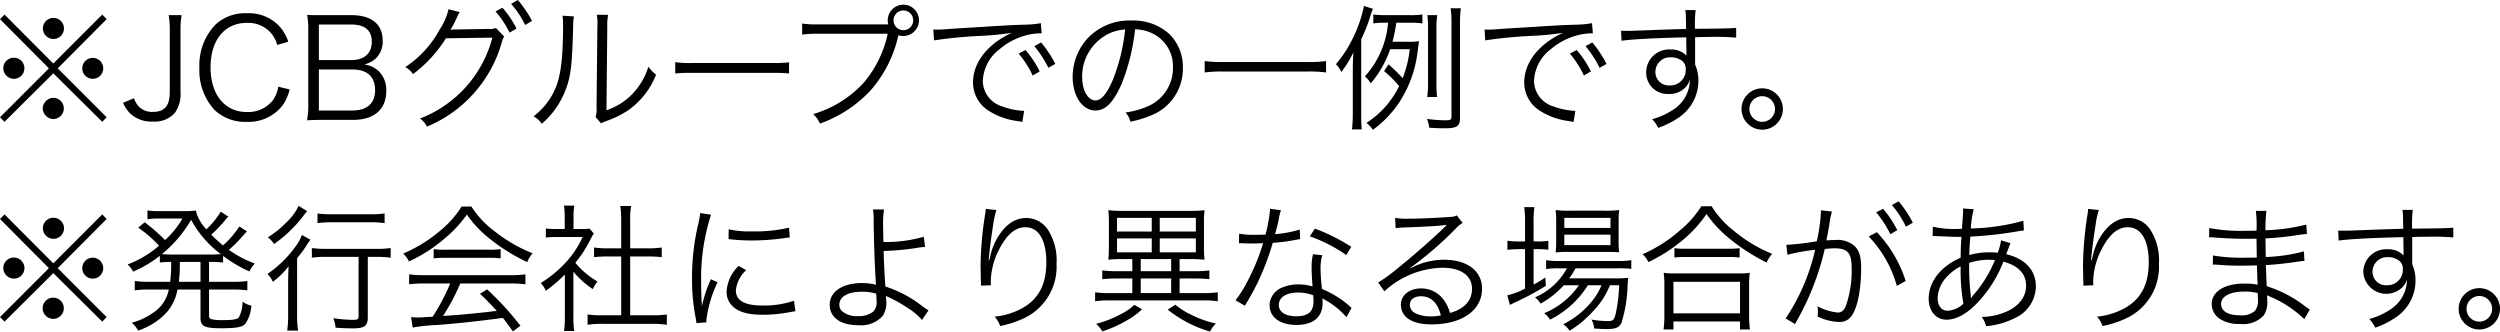 <svg xmlns="http://www.w3.org/2000/svg" width="362.84" height="48.12" viewBox="0 0 362.84 48.12">
  <path id="パス_1658" data-name="パス 1658" d="M10-8.3,2.92-15.4l-.66.66L9.36-7.6,2.26-.5l.66.66L10-6.88,17.1.16l.64-.66-7.1-7.1,7.1-7.14-.64-.66Zm.02-6.62A1.537,1.537,0,0,0,8.48-13.4a1.554,1.554,0,0,0,1.54,1.54,1.524,1.524,0,0,0,1.52-1.54A1.519,1.519,0,0,0,10.02-14.92ZM4.28-9.14A1.524,1.524,0,0,0,2.74-7.62,1.554,1.554,0,0,0,4.28-6.08,1.524,1.524,0,0,0,5.8-7.62,1.519,1.519,0,0,0,4.28-9.14Zm11.44.02A1.519,1.519,0,0,0,14.2-7.6a1.519,1.519,0,0,0,1.52,1.52A1.519,1.519,0,0,0,17.24-7.6,1.519,1.519,0,0,0,15.72-9.12ZM10-3.32l-.04.02c-.02,0-.02,0-.04-.02H9.86a1.612,1.612,0,0,0-1.4,1.54A1.61,1.61,0,0,0,10-.24a1.55,1.55,0,0,0,1.52-1.54A1.524,1.524,0,0,0,10-3.32Zm16.74-12a12.1,12.1,0,0,1,.16,2.24v8.92c0,2-.76,2.88-2.46,2.88a2.667,2.667,0,0,1-2.04-.78,3.564,3.564,0,0,1-.7-1.2l-1.58.66a5.081,5.081,0,0,0,1,1.52,4.476,4.476,0,0,0,3.3,1.2,3.883,3.883,0,0,0,3.22-1.26,4.687,4.687,0,0,0,.82-3.02v-8.92a12.1,12.1,0,0,1,.16-2.24ZM44.1-11.46a6.118,6.118,0,0,0-1.56-2.52,6.1,6.1,0,0,0-4.48-1.62,6.317,6.317,0,0,0-4.58,1.7A8.546,8.546,0,0,0,31.2-7.68,8.507,8.507,0,0,0,33.36-1.6,6.368,6.368,0,0,0,38.04.16a6.206,6.206,0,0,0,5.18-2.32A6.461,6.461,0,0,0,44.3-4.54l-1.66-.4a4.469,4.469,0,0,1-.8,2A4.557,4.557,0,0,1,38.1-1.26c-3.22,0-5.28-2.52-5.28-6.48,0-3.98,2.04-6.46,5.28-6.46a4.376,4.376,0,0,1,3.46,1.44A4.662,4.662,0,0,1,42.5-11ZM53.5-.12c3.06,0,4.82-1.52,4.82-4.2a3.762,3.762,0,0,0-1.24-3,3.7,3.7,0,0,0-1.94-.84,4,4,0,0,0,1.58-.8,3.381,3.381,0,0,0,1.08-2.68c0-2.36-1.62-3.68-4.52-3.68H49.02c-1.16,0-1.56,0-2.18-.04A11.572,11.572,0,0,1,47-13.24v10.7a12.332,12.332,0,0,1-.18,2.48c.7-.04,1.32-.06,2.2-.06ZM48.54-8.8v-5.16h4.7c1.98,0,2.98.84,2.98,2.5,0,1.68-1.1,2.66-2.96,2.66Zm0,1.36h4.78c2.22,0,3.38,1.02,3.38,3,0,1.92-1.16,2.96-3.34,2.96H48.54Zm18.82-8.74a8.85,8.85,0,0,1-1.26,2.9,15.342,15.342,0,0,1-5.02,5.5A2.93,2.93,0,0,1,62.2-6.76a19.363,19.363,0,0,0,4.78-5.2l6.74-.1A17.2,17.2,0,0,1,63.22-.32a3.163,3.163,0,0,1,1,1.18A18.75,18.75,0,0,0,75.1-11.42a1.92,1.92,0,0,1,.34-.78l-1.2-1.26a2.2,2.2,0,0,1-1.04.14l-4.84.08a2.855,2.855,0,0,0-.72.06,15.565,15.565,0,0,0,.92-1.76,3.468,3.468,0,0,1,.44-.82Zm6.82.32a13.96,13.96,0,0,1,2.04,3.08l1-.6a13.849,13.849,0,0,0-2.04-3.02Zm2.26-1.1a14.058,14.058,0,0,1,2.04,3.06l1-.58a16.293,16.293,0,0,0-2.06-3.04Zm7.46,1.72a8.9,8.9,0,0,1,.08,1.42c0,4.22-.28,6.84-.9,8.58A9.894,9.894,0,0,1,79.7-.64,3.7,3.7,0,0,1,80.9.44,12.226,12.226,0,0,0,84.36-4.5c.76-2.02.92-3.5,1.08-8.92a9.963,9.963,0,0,1,.12-1.72Zm4.98-.14a8.025,8.025,0,0,1,.08,1.78L88.84-1.9A3.37,3.37,0,0,1,88.7-.54l.8.92a3.331,3.331,0,0,1,.46-.22c.28-.1.28-.1.64-.24a13.184,13.184,0,0,0,2.86-1.46,11.364,11.364,0,0,0,4.02-5.14,5.592,5.592,0,0,1-1.12-1.16,9.89,9.89,0,0,1-2.36,4,9.243,9.243,0,0,1-3.72,2.32L90.4-13.6a7.754,7.754,0,0,1,.12-1.76Zm11.38,8.52a21.848,21.848,0,0,1,2.48-.08h11.6a22.879,22.879,0,0,1,2.44.08V-8.48a15.774,15.774,0,0,1-2.42.1H102.74a14.148,14.148,0,0,1-2.48-.12Zm30.52-7.12h-9.84a14.179,14.179,0,0,1-2.26-.12v1.6a14.767,14.767,0,0,1,2.24-.12H131.1a16.208,16.208,0,0,1-3.5,7.12,16.06,16.06,0,0,1-7.32,4.54,3.957,3.957,0,0,1,.98,1.38,18.559,18.559,0,0,0,7.28-4.74,17.861,17.861,0,0,0,4.08-7.96l.04-.12a2.357,2.357,0,0,0,.7.1,2.279,2.279,0,0,0,2.28-2.28,2.271,2.271,0,0,0-2.26-2.26,2.279,2.279,0,0,0-2.28,2.28,2.119,2.119,0,0,0,.08.58Zm2.6-2.02a1.425,1.425,0,0,1,1.42,1.42,1.43,1.43,0,0,1-1.42,1.44,1.434,1.434,0,0,1-1.44-1.44A1.43,1.43,0,0,1,133.38-16Zm4.44,4.34a66.582,66.582,0,0,1,6.9-.66,40.932,40.932,0,0,0,4.4-.44,13.092,13.092,0,0,0-1.9,1.06c-2.38,1.62-3.74,3.82-3.74,6.14a4.842,4.842,0,0,0,2.22,4.08A10.088,10.088,0,0,0,150.02.06c.36.06.4.08.62.12l.26-1.62h-.2a10.251,10.251,0,0,1-3-.64,3.921,3.921,0,0,1-2.8-3.7,6.113,6.113,0,0,1,2.46-4.62,9.837,9.837,0,0,1,3.84-2,8.389,8.389,0,0,1,2.24-.28l-.12-1.48a13.508,13.508,0,0,1-2.38.22l-1.14.04c-.66.02-.92.04-3.38.18l-3.14.2c-2.46.14-2.58.16-3.7.24-.62.04-.86.06-1.14.06-.14,0-.34,0-.72-.02ZM150.1-9.74a14.065,14.065,0,0,1,2.04,3.18l1.02-.6a15.184,15.184,0,0,0-2.06-3.1Zm2.28-1.08a15.827,15.827,0,0,1,2.04,3.14l1-.56a16.208,16.208,0,0,0-2.06-3.12ZM167-13.26a5.756,5.756,0,0,1,2.32.5,5.272,5.272,0,0,1,3.18,5.02,6.037,6.037,0,0,1-3.54,5.6,11.988,11.988,0,0,1-3.34.94,3.178,3.178,0,0,1,.7,1.34,15.472,15.472,0,0,0,3.04-.92,7.282,7.282,0,0,0,4.58-6.9A6.7,6.7,0,0,0,172-12.56a7.742,7.742,0,0,0-5.5-1.98,8.354,8.354,0,0,0-6.46,2.66,8.32,8.32,0,0,0-2.1,5.52c0,2.8,1.42,4.88,3.32,4.88,1.44,0,2.62-1.2,3.78-3.84A29.98,29.98,0,0,0,167-13.26Zm-1.44.02a27.47,27.47,0,0,1-1.82,7.4c-.86,1.96-1.66,2.9-2.5,2.9-1.08,0-1.92-1.48-1.92-3.4a6.916,6.916,0,0,1,3.26-5.96A6.316,6.316,0,0,1,165.56-13.24Zm29.16,4.58a17.4,17.4,0,0,1-2.64.14H179.76a18.23,18.23,0,0,1-2.66-.14V-7a18.78,18.78,0,0,1,2.66-.14h12.32a17.923,17.923,0,0,1,2.64.14Zm12.14-1.72a15.917,15.917,0,0,1-1.02,4.2,25.475,25.475,0,0,0-2.06-2l-.64.98a16.012,16.012,0,0,1,2.18,2.18A13.211,13.211,0,0,1,200.58.32a4.5,4.5,0,0,1,.94,1,15.523,15.523,0,0,0,3.84-4.02,16.906,16.906,0,0,0,2.62-7.14l.18-1.34.04-.36a9.421,9.421,0,0,1-1.58.08h-2.26a23.489,23.489,0,0,0,.56-2.76h1.98a11.688,11.688,0,0,1,1.8.1v-1.3a12.43,12.43,0,0,1-1.92.1H203.4a14.069,14.069,0,0,1-1.82-.1v1.3a10.2,10.2,0,0,1,1.7-.1h.44a13.188,13.188,0,0,1-3.36,7.78,4.4,4.4,0,0,1,.84,1.02,14.9,14.9,0,0,0,2.82-4.96Zm-7.04-1.44a22.855,22.855,0,0,0,1.38-3.54c.12-.38.22-.64.32-.88l-1.3-.42a18.452,18.452,0,0,1-1.5,4.44,17.093,17.093,0,0,1-2.58,4.02,3.756,3.756,0,0,1,.8,1.12,14.655,14.655,0,0,0,1.74-2.84c-.06,1.02-.08,1.8-.08,2.92v5.8a20.067,20.067,0,0,1-.12,2.46h1.42c-.06-.7-.08-1.28-.08-2.48Zm11.02,8.38a13.192,13.192,0,0,1-.1-2.06v-7.78a10.948,10.948,0,0,1,.12-2.04h-1.44a14.372,14.372,0,0,1,.1,2.04V-5.5a13.32,13.32,0,0,1-.12,2.06Zm3.32-10.6a15.763,15.763,0,0,1,.12-2.28H212.8a14.6,14.6,0,0,1,.12,2.28V-.56c0,.42-.14.5-.96.5a22.226,22.226,0,0,1-2.6-.2,4.8,4.8,0,0,1,.34,1.28c.94.06,1.68.08,2.24.08,1.78,0,2.22-.3,2.22-1.52Zm3.66,2.38a66.582,66.582,0,0,1,6.9-.66,40.932,40.932,0,0,0,4.4-.44,13.092,13.092,0,0,0-1.9,1.06c-2.38,1.62-3.74,3.82-3.74,6.14a4.842,4.842,0,0,0,2.22,4.08A10.088,10.088,0,0,0,230.02.06c.36.06.4.08.62.12l.26-1.62h-.2a10.251,10.251,0,0,1-3-.64,3.921,3.921,0,0,1-2.8-3.7,6.113,6.113,0,0,1,2.46-4.62,9.837,9.837,0,0,1,3.84-2,8.389,8.389,0,0,1,2.24-.28l-.12-1.48a13.508,13.508,0,0,1-2.38.22l-1.14.04c-.66.02-.92.04-3.38.18l-3.14.2c-2.46.14-2.58.16-3.7.24-.62.04-.86.06-1.14.06-.14,0-.34,0-.72-.02ZM230.1-9.74a14.065,14.065,0,0,1,2.04,3.18l1.02-.6a15.184,15.184,0,0,0-2.06-3.1Zm2.28-1.08a15.827,15.827,0,0,1,2.04,3.14l1-.56a16.208,16.208,0,0,0-2.06-3.12Zm14.6-2.5c-1.36.04-2.92.08-4.84.16-3.22.12-3.22.12-3.8.12-.3,0-.44,0-.8-.02l.06,1.46c1.34-.22,5.38-.42,9.4-.5v1.04c0,.24.02.44.02.52,0,.74,0,.82.02,1.1a3.071,3.071,0,0,0-2.32-.9,3.327,3.327,0,0,0-3.54,3.3,3.1,3.1,0,0,0,3.28,3.16,3.126,3.126,0,0,0,2.52-1.08,2.8,2.8,0,0,0,.54-.98,5.18,5.18,0,0,1-2.24,4.22,10.251,10.251,0,0,1-3.24,1.5,4.391,4.391,0,0,1,.88,1.26,12.721,12.721,0,0,0,3.16-1.62,6.437,6.437,0,0,0,2.68-5.22,5.731,5.731,0,0,0-.48-2.36v-3.96c1.62-.04,1.84-.04,2.14-.04a35.546,35.546,0,0,1,3.82.1v-1.42c-.66.08-2.2.12-5.98.14v-.22a16.556,16.556,0,0,1,.1-2.5h-1.5a6.74,6.74,0,0,1,.08,1.16Zm-.06,5.84a2.242,2.242,0,0,1-2.34,2.36,1.933,1.933,0,0,1-2.06-1.98,2.117,2.117,0,0,1,2.22-2.1,2.558,2.558,0,0,1,1.34.32A1.448,1.448,0,0,1,246.92-7.48Zm11.1,2.78a3,3,0,0,0-3,3,3,3,0,0,0,3,3,3,3,0,0,0,3-3A3,3,0,0,0,258.02-4.7Zm0,1.14a1.869,1.869,0,0,1,1.86,1.86A1.869,1.869,0,0,1,258.02.16a1.869,1.869,0,0,1-1.86-1.86A1.869,1.869,0,0,1,258.02-3.56ZM10,20.7,2.92,13.6l-.66.66,7.1,7.14-7.1,7.1.66.66L10,22.12l7.1,7.04.64-.66-7.1-7.1,7.1-7.14-.64-.66Zm.02-6.62A1.537,1.537,0,0,0,8.48,15.6a1.554,1.554,0,0,0,1.54,1.54,1.53,1.53,0,0,0,0-3.06ZM4.28,19.86a1.524,1.524,0,0,0-1.54,1.52,1.554,1.554,0,0,0,1.54,1.54,1.53,1.53,0,0,0,0-3.06Zm11.44.02a1.52,1.52,0,1,0,1.52,1.52A1.519,1.519,0,0,0,15.72,19.88ZM10,25.68l-.04.02c-.02,0-.02,0-.04-.02H9.86A1.543,1.543,0,0,0,10,28.76a1.55,1.55,0,0,0,1.52-1.54A1.524,1.524,0,0,0,10,25.68Zm13.8-2.3a12.871,12.871,0,0,1-1.98-.12v1.36a13.807,13.807,0,0,1,1.98-.12h2.96a5.2,5.2,0,0,1-2.32,3.4,9.467,9.467,0,0,1-3.06,1.42,4.53,4.53,0,0,1,.94,1.14,10.758,10.758,0,0,0,2-.92,9.138,9.138,0,0,0,2.28-1.9,6.81,6.81,0,0,0,1.42-3.14h3.34v4.12c0,1.22.56,1.5,3.04,1.5,2.16,0,3.04-.16,3.46-.64a5.131,5.131,0,0,0,.88-2.64,3.41,3.41,0,0,1-1.28-.58,4.92,4.92,0,0,1-.52,2.26c-.28.32-.84.42-2.4.42A6.7,6.7,0,0,1,33,28.82c-.32-.1-.4-.22-.4-.54V24.5h3.56a13.913,13.913,0,0,1,2,.12V23.26a12.982,12.982,0,0,1-2,.12H32.6V20.5h.34a14.043,14.043,0,0,1,1.7.08v-.96a19.656,19.656,0,0,0,3.82,2.26,4.877,4.877,0,0,1,.78-1.16,15.144,15.144,0,0,1-3.76-1.98,18.489,18.489,0,0,0,1.66-1.62l.96-1.06L37,15.34a13.247,13.247,0,0,1-2.38,2.76c-.66-.56-1.14-1-1.7-1.56a19.4,19.4,0,0,0,2.06-2.16,3.2,3.2,0,0,1,.42-.46l-1.1-.72a12.307,12.307,0,0,1-2.08,2.56,5.9,5.9,0,0,1-1.54-2.72,12.123,12.123,0,0,1-1.78.08H25.1a8.426,8.426,0,0,1-1.44-.1V14.3a8.685,8.685,0,0,1,1.3-.1h3.78a13.081,13.081,0,0,1-2.52,3.12,27.371,27.371,0,0,0-2.96-2.58l-.94.78a17.649,17.649,0,0,1,3.02,2.62,14.846,14.846,0,0,1-4.56,2.72,3.881,3.881,0,0,1,.8,1.04,16.715,16.715,0,0,0,3.88-2.3v.98a13.009,13.009,0,0,1,1.64-.08,20.8,20.8,0,0,1-.14,2.88Zm7.56-2.88v2.88H28.22a22.228,22.228,0,0,0,.14-2.88Zm-4.1-1.08a14.952,14.952,0,0,1-1.5-.06A18.114,18.114,0,0,0,30,14.38a15.212,15.212,0,0,0,4.3,4.98,12.983,12.983,0,0,1-1.42.06Zm27.04.34v8.66c0,.4-.16.48-.84.48a20.052,20.052,0,0,1-2.82-.24,4.815,4.815,0,0,1,.32,1.38c.86.06,1.8.1,2.44.1,1.76,0,2.24-.34,2.24-1.62V19.76h1.14a15.331,15.331,0,0,1,2.18.12v-1.4a14.159,14.159,0,0,1-2.2.12H49.74a15.2,15.2,0,0,1-2.22-.12v1.4a15.384,15.384,0,0,1,2.22-.12Zm-8.7-7.4a7.822,7.822,0,0,1-1.82,2.44,13.758,13.758,0,0,1-2.64,2.12,3.867,3.867,0,0,1,.9.98,19.509,19.509,0,0,0,4.44-4.34,3.274,3.274,0,0,1,.36-.44Zm2.74,2.5a15.772,15.772,0,0,1,2.08-.12h5.6a15.452,15.452,0,0,1,2.06.12v-1.4a14.053,14.053,0,0,1-2.06.12h-5.6a14.168,14.168,0,0,1-2.08-.12ZM44.08,28.02a15.167,15.167,0,0,1-.14,2.44h1.58a15,15,0,0,1-.14-2.44V19.94a13.527,13.527,0,0,0,1.34-1.8,8.544,8.544,0,0,1,.6-.86l-1.24-.7a6.875,6.875,0,0,1-.96,1.72,16.392,16.392,0,0,1-4.04,3.94,3.813,3.813,0,0,1,.78,1.14,11.543,11.543,0,0,0,2.28-2.24c-.04.96-.06,1.54-.06,2.4Zm23.52-4.4a30.152,30.152,0,0,1-2.54,4.82c-1.8.12-1.8.12-2.12.12a9.258,9.258,0,0,1-1.02-.06l.24,1.52a23.994,23.994,0,0,1,3.38-.36c3.12-.24,6.14-.56,9.7-1.04.42.52.68.86,1.46,1.96l1.1-.82a43.258,43.258,0,0,0-4.84-5.28l-1.04.64c.88.82,1.24,1.18,2.44,2.48-2.96.36-5.04.56-7.8.74a30.082,30.082,0,0,0,2.5-4.72h7.18a17.365,17.365,0,0,1,2.28.12V22.3a16.948,16.948,0,0,1-2.28.12H63.92a17.155,17.155,0,0,1-2.28-.12v1.44a17.155,17.155,0,0,1,2.28-.12Zm1.66-11.16a14.709,14.709,0,0,1-3.18,3.56,20.983,20.983,0,0,1-5.3,3.26,4.014,4.014,0,0,1,.84,1.14,21.97,21.97,0,0,0,5.4-3.52,17.309,17.309,0,0,0,3-3.28,16.606,16.606,0,0,0,3.2,3.42,27.477,27.477,0,0,0,5.56,3.48,4.236,4.236,0,0,1,.78-1.28,21.6,21.6,0,0,1-5.52-3.2,13.449,13.449,0,0,1-3.36-3.58ZM65.2,19.98a11.5,11.5,0,0,1,1.56-.08h6.48a12.311,12.311,0,0,1,1.68.08V18.64a12.125,12.125,0,0,1-1.68.08H66.78a10.558,10.558,0,0,1-1.58-.08Zm20.28,1.94a13,13,0,0,0,2.82,2.52,4.8,4.8,0,0,1,.68-1.1,12.127,12.127,0,0,1-3.22-2.72,17.237,17.237,0,0,0,2.2-3.4c.22-.42.34-.64.48-.86l-.62-.7a7.285,7.285,0,0,1-1.16.06H85.5V13.88a8.524,8.524,0,0,1,.12-1.56h-1.5a11.478,11.478,0,0,1,.1,1.54v1.86H83.04a13.132,13.132,0,0,1-1.56-.08v1.32a13.823,13.823,0,0,1,1.6-.08h3.74a13.561,13.561,0,0,1-2.48,3.72,17.225,17.225,0,0,1-3.6,2.96,3.763,3.763,0,0,1,.74,1.12,20.5,20.5,0,0,0,2.76-2.36v6.22a13.614,13.614,0,0,1-.12,1.98H85.6a12.944,12.944,0,0,1-.12-1.96Zm6.94-3.4H90.44a12.763,12.763,0,0,1-1.96-.12v1.4c.62-.06,1.28-.1,1.96-.1h1.98v8.54H89.7a13.913,13.913,0,0,1-2.16-.12v1.5a13.212,13.212,0,0,1,2.14-.14h7.2a13.644,13.644,0,0,1,2.16.14v-1.5a13.913,13.913,0,0,1-2.16.12H93.72V19.7h2.62c.7,0,1.34.04,1.96.1V18.4a12.945,12.945,0,0,1-1.96.12H93.72V14.2a9.424,9.424,0,0,1,.14-1.82H92.28a11.872,11.872,0,0,1,.14,1.82Zm11.46-5.12a11.136,11.136,0,0,1-.28,1.6,33.087,33.087,0,0,0-.9,7.92,28.665,28.665,0,0,0,.52,5.66c.06.38.08.48.12.8l1.44-.12v-.3a17.434,17.434,0,0,1,1.62-5.5l-.96-.46a18.581,18.581,0,0,0-1.3,3.9c-.08-1.06-.12-2.24-.12-3.8a29.566,29.566,0,0,1,.6-6.26,28.419,28.419,0,0,1,.84-3.2ZM108,17.18a26.639,26.639,0,0,0,3.2.2,33.763,33.763,0,0,0,4.3-.26q1.32-.18,1.38-.18l-.1-1.42a21.461,21.461,0,0,1-5.36.54,13.584,13.584,0,0,1-3.4-.3Zm1.46,3.9a5.525,5.525,0,0,0-1.74,3.72,2.827,2.827,0,0,0,.6,1.84c.86,1.04,2.3,1.52,4.58,1.52a20.634,20.634,0,0,0,4.1-.4c.4-.06.44-.08.7-.1l-.2-1.54a13.162,13.162,0,0,1-4.6.7c-2.58,0-3.84-.72-3.84-2.2a4.646,4.646,0,0,1,1.5-2.94Zm19.5-8.2a9.2,9.2,0,0,1,.1,1.62c.02,2.86.16,6.72.32,9.02v.12a.554.554,0,0,1,.02.18c-.06-.04-.06-.04-.1-.04-.08,0-.08-.02-.18-.04a8.622,8.622,0,0,0-1.74-.18c-2.84,0-4.7,1.24-4.7,3.16,0,1.84,1.58,2.96,4.16,2.96a4.226,4.226,0,0,0,3.56-1.38,3.582,3.582,0,0,0,.5-2.02,5.716,5.716,0,0,0-.08-.86,3.882,3.882,0,0,0,.48.22,20.119,20.119,0,0,1,2.7,1.54,8.851,8.851,0,0,1,2.08,1.74l.94-1.4a9.166,9.166,0,0,1-.92-.62,17.286,17.286,0,0,0-5.34-2.84c-.1-1.28-.2-3.22-.26-5.16a34.53,34.53,0,0,0,4.82-.44,11.124,11.124,0,0,1,1.2-.14l-.18-1.48a19.908,19.908,0,0,1-5.86.76c-.04-1.42-.04-1.64-.04-2.08a14.353,14.353,0,0,1,.12-2.64Zm.46,12.22a10.688,10.688,0,0,1,.06,1.1,1.854,1.854,0,0,1-.48,1.5,3.378,3.378,0,0,1-2.22.66,3.228,3.228,0,0,1-2.4-.8,1.357,1.357,0,0,1-.3-.86c0-1.16,1.24-1.88,3.28-1.88A6.812,6.812,0,0,1,129.42,25.1Zm15.9-12.3a4.008,4.008,0,0,1-.06.64,50.555,50.555,0,0,0-.68,7.38v.46l.04,2.08.02.36v.22l1.44-.06c-.02-.3-.02-.4-.02-.48a10.438,10.438,0,0,1,1.08-4.46c1.14-2.34,2.42-3.48,3.94-3.48,1.92,0,3.04,1.86,3.04,5.08,0,3.2-1.1,5.3-3.44,6.64a10.568,10.568,0,0,1-4.06,1.26,4.128,4.128,0,0,1,.8,1.36,15.138,15.138,0,0,0,3.56-1.18,8.252,8.252,0,0,0,4.62-7.86,8.215,8.215,0,0,0-1.2-4.86,3.765,3.765,0,0,0-3.2-1.78c-1.56,0-2.88.86-4,2.58a8.924,8.924,0,0,0-1.22,2.98c-.1.42-.1.42-.14.58l-.08-.02c.06-1.02.34-3.2.66-5.22a11.338,11.338,0,0,1,.46-2.06Zm21.28,7.28v1.76h-2.42a13.024,13.024,0,0,1-1.94-.12V23a18.4,18.4,0,0,1,1.94-.1h2.42v2.12h-3.36a13.386,13.386,0,0,1-2.04-.12v1.3a13.941,13.941,0,0,1,2.04-.12h13.72a14.132,14.132,0,0,1,2.04.12V24.9a13.207,13.207,0,0,1-2.04.12h-3.5V22.9h2.38a18.4,18.4,0,0,1,1.94.1V21.72a12.838,12.838,0,0,1-1.94.12h-2.38V20.08h1.82a15.969,15.969,0,0,1,1.8.1,16.085,16.085,0,0,1-.08-1.86V14.84a15.018,15.018,0,0,1,.08-1.86,12.5,12.5,0,0,1-1.88.1H164.98a12.372,12.372,0,0,1-1.86-.1,15.649,15.649,0,0,1,.08,1.86v3.48c0,.76-.02,1.14-.08,1.86a15.43,15.43,0,0,1,1.8-.1Zm1.22,0h4.42v1.76h-4.42Zm0,2.82h4.42v2.12h-4.42Zm-3.44-8.8h5.04v1.98h-5.04Zm6.2,0h5.24v1.98h-5.24Zm-6.2,2.98h5.04V19.1h-5.04Zm6.2,0h5.24V19.1h-5.24Zm-3.68,9.64a7.982,7.982,0,0,1-2.06,1.4,15.571,15.571,0,0,1-3.5,1.36,4.807,4.807,0,0,1,.92,1.1,18.184,18.184,0,0,0,3.38-1.5,12.536,12.536,0,0,0,2.38-1.7Zm4.84.7a17.864,17.864,0,0,0,6.14,3.18,4.048,4.048,0,0,1,.86-1.16,15.627,15.627,0,0,1-3.72-1.34,10.546,10.546,0,0,1-2.18-1.4ZM186.6,12.78a20.577,20.577,0,0,1-.68,3.76c-.38,0-1.04.02-1.44.02a12.638,12.638,0,0,1-2.38-.16l-.02,1.38h.26c.06,0,.22,0,.44.02.3,0,.98.02,1.32.02.3,0,.98-.02,1.48-.04a29.947,29.947,0,0,1-2.08,5.16,17.657,17.657,0,0,1-1.92,3.12l1.36.8c.1-.16.22-.4.4-.68.76-1.32.94-1.66,1.42-2.62a37.26,37.26,0,0,0,2.22-5.84,24.144,24.144,0,0,0,3.28-.42c.48-.08.48-.08.7-.12l-.06-1.38a16.643,16.643,0,0,1-3.58.66c.28-1.02.4-1.5.54-2.18a6.265,6.265,0,0,1,.32-1.28Zm11.78,5.52a27.566,27.566,0,0,0-5.28-2.64l-.74,1.12a21.691,21.691,0,0,1,5.3,2.72Zm.04,8.86a2.024,2.024,0,0,1-.36-.32,14.366,14.366,0,0,0-3.92-2.42,23.859,23.859,0,0,1-.22-3.04,6.138,6.138,0,0,1,.26-1.86l-1.36-.14a8.1,8.1,0,0,0-.2,1.94c0,.5.04,1.44.14,2.74a6.6,6.6,0,0,0-2.02-.3,5.845,5.845,0,0,0-2.36.44,2.836,2.836,0,0,0-1.86,2.54c0,1.78,1.5,2.9,3.9,2.9,2.44,0,3.8-1.14,3.8-3.2a4.145,4.145,0,0,0-.04-.64,11.44,11.44,0,0,1,3.5,2.72Zm-5.56-1.82s.04.62.04.86c0,1.5-.78,2.18-2.5,2.18-1.58,0-2.54-.62-2.54-1.64,0-1.1,1.08-1.8,2.78-1.8A5.935,5.935,0,0,1,192.86,25.34Zm11.96-9.74a9.853,9.853,0,0,1,1.08-.1c3.04-.1,5.44-.24,6.08-.36a.774.774,0,0,1,.18-.02l.04.04-.08.08-.08.08-.28.28c-1.38,1.36-4.54,4.14-6.68,5.84a22.281,22.281,0,0,1-2.8,2.04l.9,1.28a12.835,12.835,0,0,1,8.42-3.42c2.7,0,4.3,1.14,4.3,3.06,0,1.7-1.1,2.92-3.2,3.5a5.725,5.725,0,0,0-.92-1.92,4.028,4.028,0,0,0-3.3-1.64c-1.66,0-2.9,1-2.9,2.34,0,1.84,1.62,2.88,4.44,2.88,4.44,0,7.34-2.06,7.34-5.18,0-2.56-2.14-4.2-5.48-4.2a10.134,10.134,0,0,0-4.9,1.24l-.04-.06a51.321,51.321,0,0,0,6.58-5.68,3.691,3.691,0,0,1,1.02-.84l-.84-1.1a2.045,2.045,0,0,1-.96.22c-1.8.14-4.46.26-6.12.26a9.236,9.236,0,0,1-1.88-.12Zm6.56,12.66a7.2,7.2,0,0,1-1.46.14,5.11,5.11,0,0,1-2.24-.46,1.365,1.365,0,0,1-.8-1.22c0-.76.62-1.24,1.62-1.24C209.94,25.48,210.94,26.44,211.38,28.26Zm20.04-4.38a11.342,11.342,0,0,1-5.06,4.06,2.9,2.9,0,0,1,.86.94,13.785,13.785,0,0,0,5.5-5h1.98a9.753,9.753,0,0,1-1.64,2.62,12.7,12.7,0,0,1-3.92,3.04,3.415,3.415,0,0,1,.92.94,16.239,16.239,0,0,0,1.62-1.12,20.414,20.414,0,0,0,2.46-2.46,11.579,11.579,0,0,0,1.78-3.02h1.34a24.319,24.319,0,0,1-.44,3.84c-.26,1.2-.4,1.36-1.2,1.36a13.814,13.814,0,0,1-2.38-.22,3.389,3.389,0,0,1,.4,1.3c.62.04,1.28.08,1.74.08,1.36,0,1.86-.2,2.22-.92a19.958,19.958,0,0,0,.88-5.34,9.071,9.071,0,0,1,.1-1.18,15.608,15.608,0,0,1-1.96.08H230a9.788,9.788,0,0,0,.92-1.46h6.12a17.045,17.045,0,0,1,1.98.08V20.24a11.36,11.36,0,0,1-1.98.12H228.5a9.847,9.847,0,0,1-1.84-.12v1.3a9.79,9.79,0,0,1,1.8-.12h1.22a9.6,9.6,0,0,1-4.64,4.22,3.555,3.555,0,0,1,.82.9,12.824,12.824,0,0,0,3.36-2.66Zm-7.82-6.36h-.82a11.179,11.179,0,0,1-1.74-.1v1.32a14.415,14.415,0,0,1,1.7-.1h.86v5.72a9.965,9.965,0,0,1-2.58.98l.38,1.4c.18-.1.74-.38,1.06-.52a36.858,36.858,0,0,0,4.16-2.26l-.08-1.2a17.29,17.29,0,0,1-1.7,1.02V18.64h.48a15.622,15.622,0,0,1,1.66.08V17.44a11.8,11.8,0,0,1-1.66.08h-.48V14.76a13.637,13.637,0,0,1,.12-2.22h-1.48a15.845,15.845,0,0,1,.12,2.2Zm11.82,1.52c.78,0,1.4.02,1.84.06a11.773,11.773,0,0,1-.08-1.78v-2.5a14.611,14.611,0,0,1,.08-1.86,14.646,14.646,0,0,1-2.08.1h-5.22a12.912,12.912,0,0,1-1.92-.1,13.457,13.457,0,0,1,.08,1.76v2.6a15.407,15.407,0,0,1-.08,1.8,14.1,14.1,0,0,1,1.82-.08ZM229.3,14.1H236v1.46h-6.7Zm0,2.44H236v1.52h-6.7Zm19.88-4.12a14.549,14.549,0,0,1-3.08,3.48,20.86,20.86,0,0,1-5.44,3.48,3.476,3.476,0,0,1,.84,1.14,23.125,23.125,0,0,0,4.24-2.6,18.635,18.635,0,0,0,4.2-4.38,16.8,16.8,0,0,0,3.08,3.36,27.957,27.957,0,0,0,5.64,3.68,5.177,5.177,0,0,1,.8-1.26,20.973,20.973,0,0,1-5.48-3.28,13.74,13.74,0,0,1-3.3-3.62Zm-3.9,7.44a11.5,11.5,0,0,1,1.56-.08h6.22a12.311,12.311,0,0,1,1.68.08V18.5a11.943,11.943,0,0,1-1.68.08h-6.2a10.222,10.222,0,0,1-1.58-.08Zm-.14,10.44V29.14h9.66V30.3h1.44a13.9,13.9,0,0,1-.12-1.96V23.92a12.091,12.091,0,0,1,.1-1.84,10.6,10.6,0,0,1-1.56.08h-9.38a10.6,10.6,0,0,1-1.56-.08,12.578,12.578,0,0,1,.1,1.84v4.42a14.517,14.517,0,0,1-.12,1.96Zm0-6.92h9.66v4.58h-9.66ZM274.56,13.3a15.329,15.329,0,0,1,2.06,3.18l1-.6a15.184,15.184,0,0,0-2.06-3.1Zm-12.88,6.16a26.036,26.036,0,0,1,4.02-.72,29.515,29.515,0,0,1-4.28,9.96l1.36.8a38.844,38.844,0,0,0,4.32-10.88,11.484,11.484,0,0,1,1.44-.1c1.86,0,2.46.68,2.46,2.8a15.482,15.482,0,0,1-.84,5.56q-.39.96-1.14.96a7.476,7.476,0,0,1-2.98-.92,3.691,3.691,0,0,1,.06.78,4.468,4.468,0,0,1-.04.72,7.525,7.525,0,0,0,3.02.78,2.089,2.089,0,0,0,1.96-.94c.82-1.16,1.34-3.82,1.34-6.88,0-1.64-.28-2.56-.98-3.22a3.822,3.822,0,0,0-2.88-.84,11.655,11.655,0,0,0-1.18.06c.16-.86.34-1.78.42-2.28a12.292,12.292,0,0,1,.38-1.92l-1.6-.18v.26a24.7,24.7,0,0,1-.6,4.24,41.027,41.027,0,0,1-4.42.52Zm15.16-7.22a14.486,14.486,0,0,1,2.04,3.14l1-.58a16.064,16.064,0,0,0-2.06-3.1Zm-3.36,4.56a16.889,16.889,0,0,1,4.08,7.18l1.28-.72a18.314,18.314,0,0,0-4.18-7.08Zm9.28-.04a2.073,2.073,0,0,1,.32-.02,3.249,3.249,0,0,1,.36.02c1.6.06,2.5.1,2.7.1h.8c-.1,1.46-.1,1.56-.12,3.02-2.9,1.26-4.64,3.5-4.64,5.96,0,1.78,1.08,3.04,2.58,3.04,1.4,0,2.92-.82,4.46-2.42a18.011,18.011,0,0,0,3.8-6c2.16.56,3.3,1.76,3.3,3.48,0,1.78-1.26,3.24-3.44,4a9.315,9.315,0,0,1-3,.54,4.123,4.123,0,0,1,.64,1.34,11.01,11.01,0,0,0,4.08-1.14,5.13,5.13,0,0,0,3.14-4.62c0-2.34-1.54-4.04-4.3-4.68.34-.94.56-1.48.62-1.6l-1.38-.42a7.509,7.509,0,0,1-.48,1.8c-.5-.04-.74-.06-1.16-.06a10.568,10.568,0,0,0-2.96.4c.02-.98.02-.98.14-2.68a56.026,56.026,0,0,0,7.08-.8c.38-.06.44-.06.7-.1l-.08-1.4a30.733,30.733,0,0,1-7.62,1.12,13.3,13.3,0,0,1,.42-2.8l-1.56-.1a2.125,2.125,0,0,1,.02.3c0,.14-.04.92-.06,1.14-.08,1.02-.08,1.02-.1,1.5-.36.02-.44.02-.5.02a13.994,13.994,0,0,1-3.74-.32Zm4.06,4.38a28.286,28.286,0,0,0,.4,5.42,3.611,3.611,0,0,1-2.3,1.02c-.86,0-1.44-.72-1.44-1.82a4.725,4.725,0,0,1,1.22-2.98A7.148,7.148,0,0,1,286.82,21.14Zm1.48,4.58V25.5a1.321,1.321,0,0,0-.02-.28,33.637,33.637,0,0,1-.22-4.58,9,9,0,0,1,2.78-.46c.22,0,.32,0,.96.04a18.063,18.063,0,0,1-3.06,5,2.168,2.168,0,0,0-.38.52ZM305.32,12.8a4.011,4.011,0,0,1-.06.64,50.556,50.556,0,0,0-.68,7.38v.46l.04,2.08.02.36v.22l1.44-.06c-.02-.3-.02-.4-.02-.48a10.438,10.438,0,0,1,1.08-4.46c1.14-2.34,2.42-3.48,3.94-3.48,1.92,0,3.04,1.86,3.04,5.08,0,3.2-1.1,5.3-3.44,6.64a10.568,10.568,0,0,1-4.06,1.26,4.128,4.128,0,0,1,.8,1.36,15.139,15.139,0,0,0,3.56-1.18,8.252,8.252,0,0,0,4.62-7.86,8.215,8.215,0,0,0-1.2-4.86,3.765,3.765,0,0,0-3.2-1.78c-1.56,0-2.88.86-4,2.58a8.924,8.924,0,0,0-1.22,2.98c-.1.42-.1.42-.14.58l-.08-.02c.06-1.02.34-3.2.66-5.22a11.337,11.337,0,0,1,.46-2.06ZM337.5,27.4a6.837,6.837,0,0,1-.68-.46,17.506,17.506,0,0,0-5.58-2.92c-.08-1.94-.08-1.94-.12-3.06,1.48-.1,3.06-.26,4.44-.48.7-.1.9-.12,1.16-.14l-.08-1.38a24.14,24.14,0,0,1-5.54.82c-.02-1.06-.02-1.06-.04-2.7a41.548,41.548,0,0,0,4.64-.48c1.04-.14,1.04-.14,1.38-.16l-.1-1.36a28.193,28.193,0,0,1-5.92.82,22.314,22.314,0,0,1,.14-2.82h-1.54a15.665,15.665,0,0,1,.1,2.88c-.66,0-1.34.02-1.74.02a24.846,24.846,0,0,1-5.12-.4l-.02,1.36a1.634,1.634,0,0,1,.28-.02,2.426,2.426,0,0,1,.36.02c1.8.14,3.42.2,4.88.2.46,0,.78,0,1.36-.02l.04,2.74c-.56.02-1.26.02-1.78.02a24.546,24.546,0,0,1-4.58-.32l-.02,1.32h.16c.12,0,.28,0,.5.02,1.24.1,2.18.14,3.38.14.64,0,1.64-.02,2.36-.04.02.52.02.9.04,1.16.02.58.02,1,.04,1.18a1.592,1.592,0,0,0,.02.22c0,.18,0,.18.02.24a8.9,8.9,0,0,0-1.8-.16,8.712,8.712,0,0,0-2.08.2c-1.76.4-2.8,1.44-2.8,2.76a2.616,2.616,0,0,0,1.08,2.1,5.21,5.21,0,0,0,3.1.8,4.027,4.027,0,0,0,3.38-1.26,3.473,3.473,0,0,0,.5-2.18,5.749,5.749,0,0,0-.04-.72c.54.22,1,.42,1.34.6a16.094,16.094,0,0,1,4.08,2.86Zm-7.54-1.62a2.62,2.62,0,0,1-.4,1.8,2.889,2.889,0,0,1-2.2.66c-1.74,0-2.74-.6-2.74-1.66s1.3-1.78,3.28-1.78a7.342,7.342,0,0,1,2.04.22Zm21.1-10.1c-1.36.04-2.92.08-4.84.16-3.22.12-3.22.12-3.8.12-.3,0-.44,0-.8-.02l.06,1.46c1.34-.22,5.38-.42,9.4-.5v1.04c0,.24.02.44.02.52,0,.74,0,.82.02,1.1a3.071,3.071,0,0,0-2.32-.9,3.327,3.327,0,0,0-3.54,3.3,3.344,3.344,0,0,0,5.8,2.08,2.8,2.8,0,0,0,.54-.98,5.18,5.18,0,0,1-2.24,4.22,10.251,10.251,0,0,1-3.24,1.5,4.391,4.391,0,0,1,.88,1.26,12.722,12.722,0,0,0,3.16-1.62,6.437,6.437,0,0,0,2.68-5.22,5.73,5.73,0,0,0-.48-2.36V16.88c1.62-.04,1.84-.04,2.14-.04a35.547,35.547,0,0,1,3.82.1V15.52c-.66.08-2.2.12-5.98.14v-.22a16.554,16.554,0,0,1,.1-2.5h-1.5a6.74,6.74,0,0,1,.08,1.16ZM351,21.52a2.242,2.242,0,0,1-2.34,2.36,1.933,1.933,0,0,1-2.06-1.98,2.117,2.117,0,0,1,2.22-2.1,2.558,2.558,0,0,1,1.34.32A1.448,1.448,0,0,1,351,21.52Zm11.1,2.78a3,3,0,1,0,3,3A3,3,0,0,0,362.1,24.3Zm0,1.14a1.86,1.86,0,1,1-1.86,1.86A1.869,1.869,0,0,1,362.1,25.44Z" transform="translate(-2.26 17.52)"/>
</svg>
